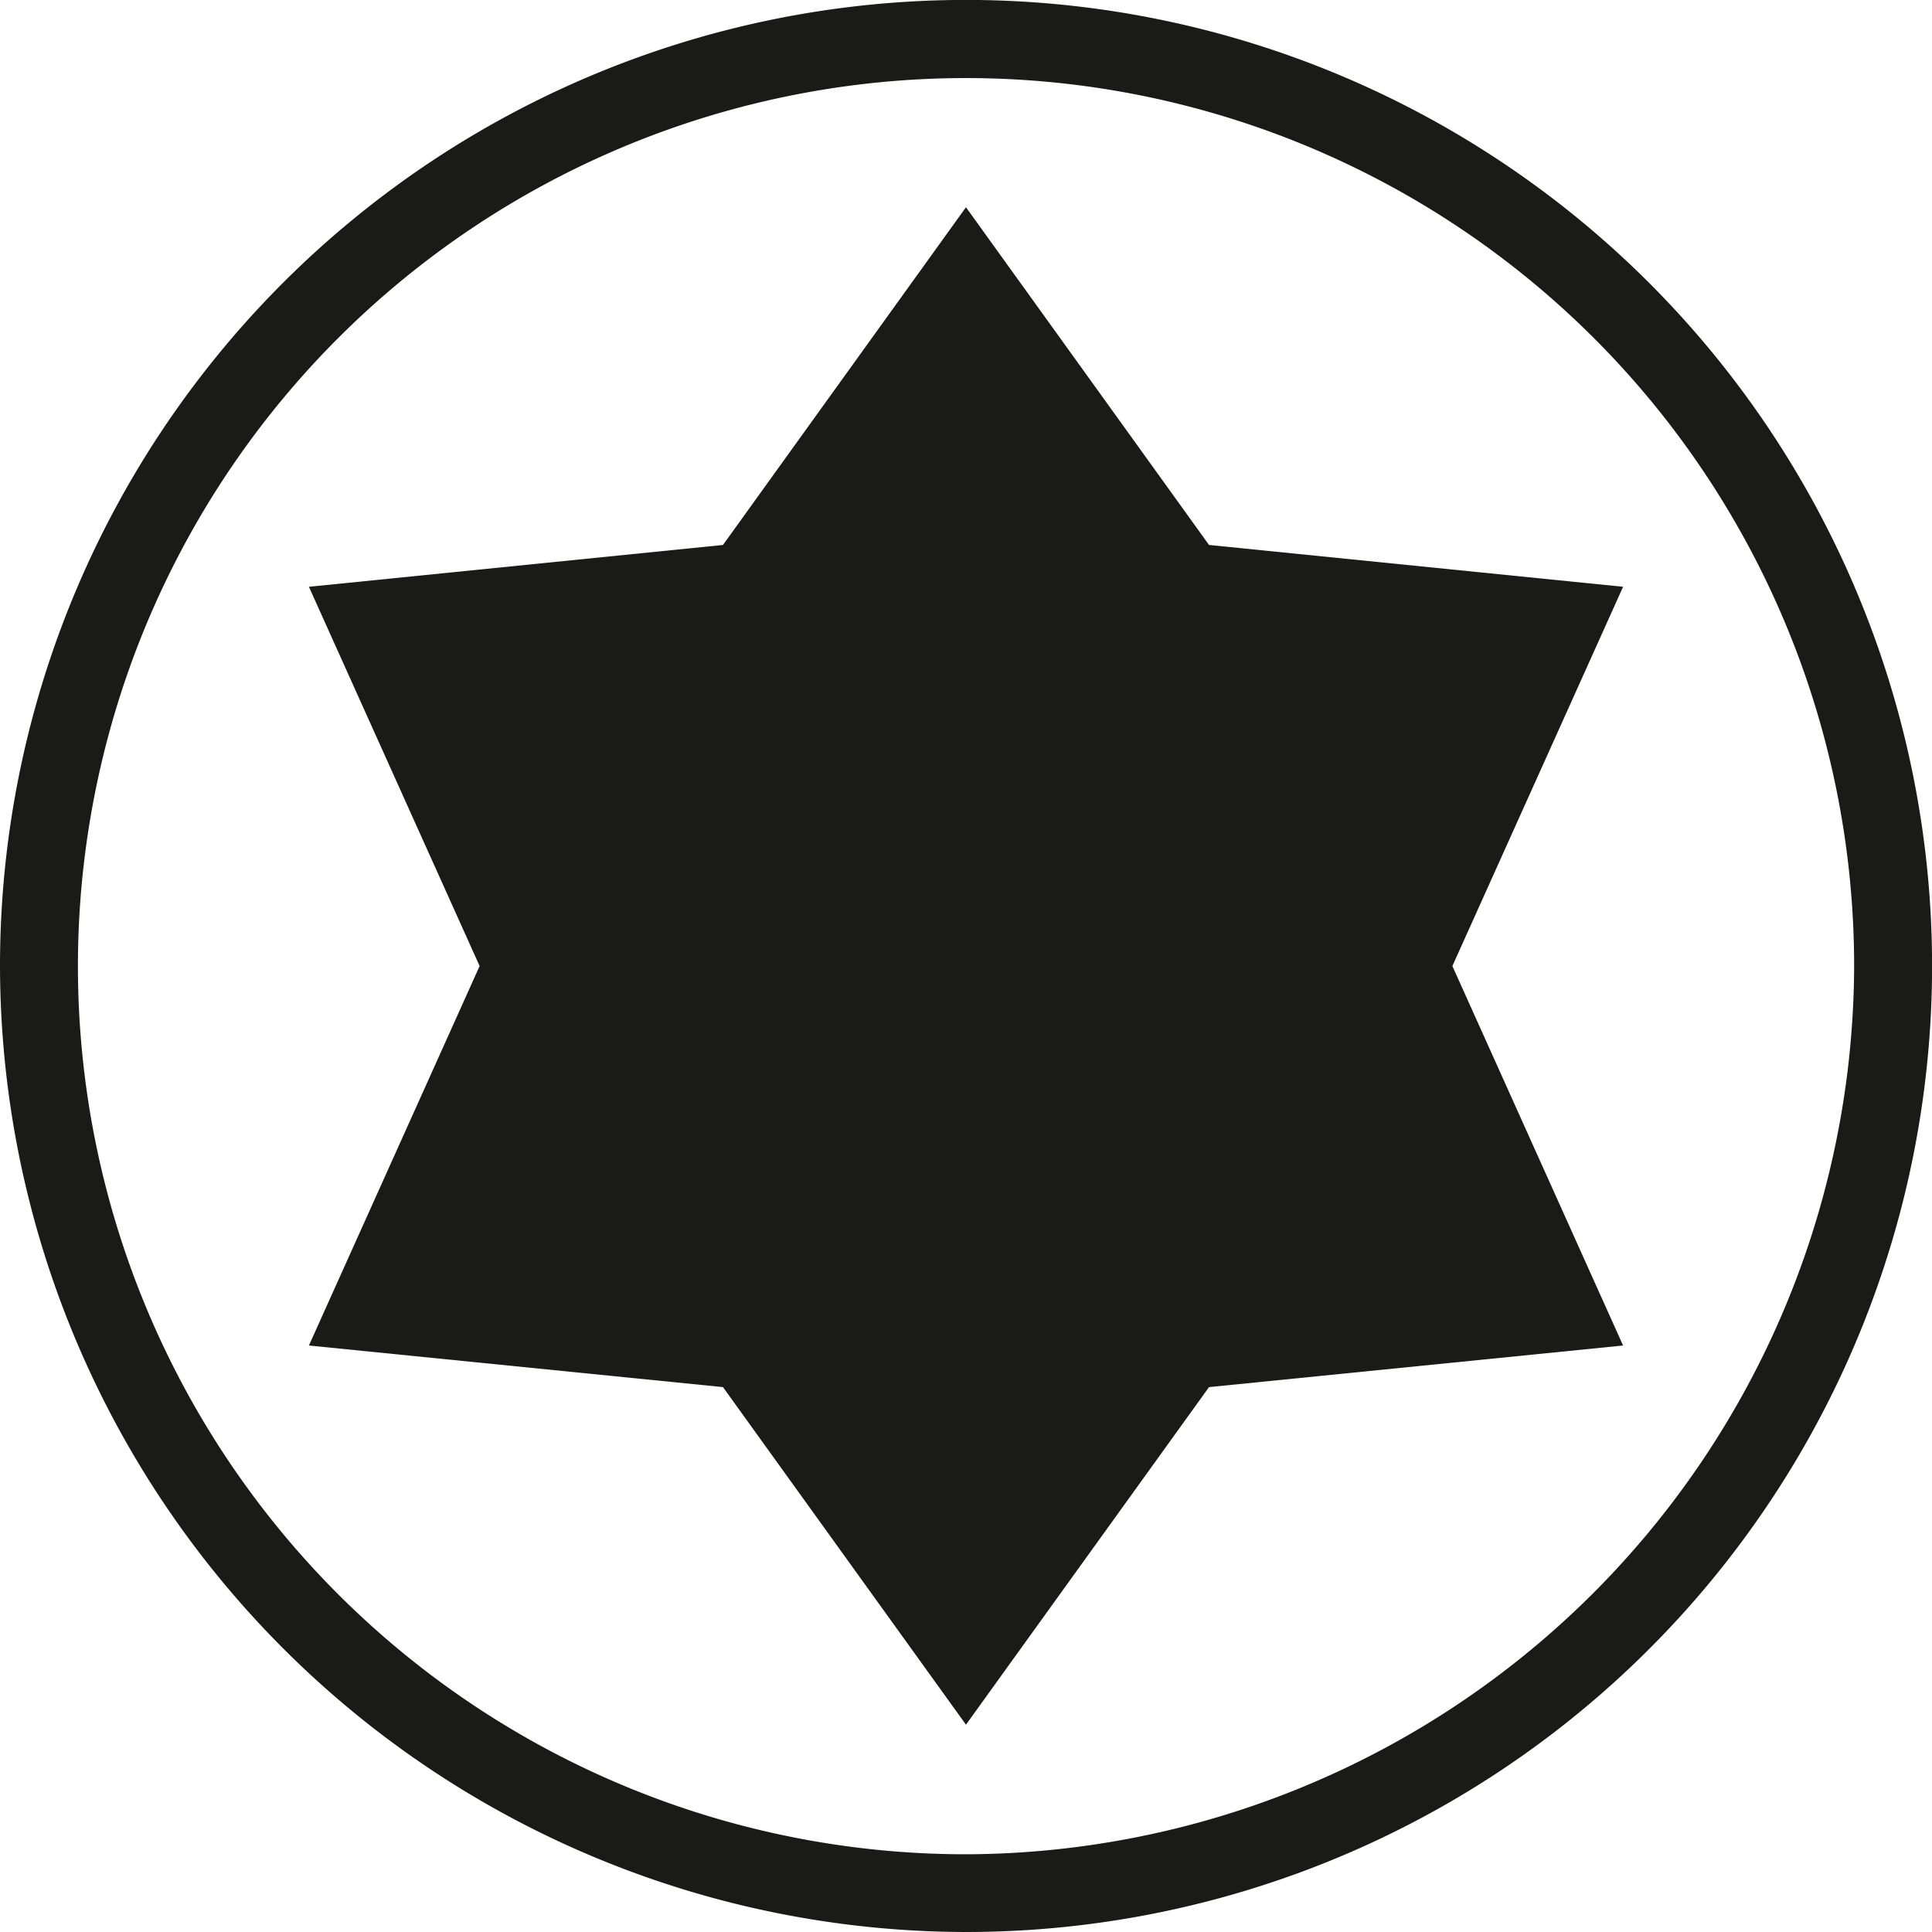 <svg id="Layer_1" data-name="Layer 1" xmlns="http://www.w3.org/2000/svg" viewBox="0 0 26.699 26.699"><title>fm_icon-th</title><path d="M78.863,303.936v0.538a13.35,13.35,0,1,0-13.349-13.35,13.37,13.37,0,0,0,13.349,13.35V303.4a12.273,12.273,0,1,1,12.274-12.274A12.316,12.316,0,0,1,78.863,303.4v0.538Z" transform="translate(-65.514 -277.775)" style="fill:#1a1a18;fill-rule:evenodd"/><polygon points="13.349 2.864 16.708 7.531 22.43 8.109 20.071 13.35 22.43 18.594 16.708 19.169 13.349 23.834 9.991 19.169 4.269 18.594 6.628 13.35 4.269 8.109 9.991 7.531 13.349 2.864" style="fill:#1a1a18;fill-rule:evenodd"/></svg>